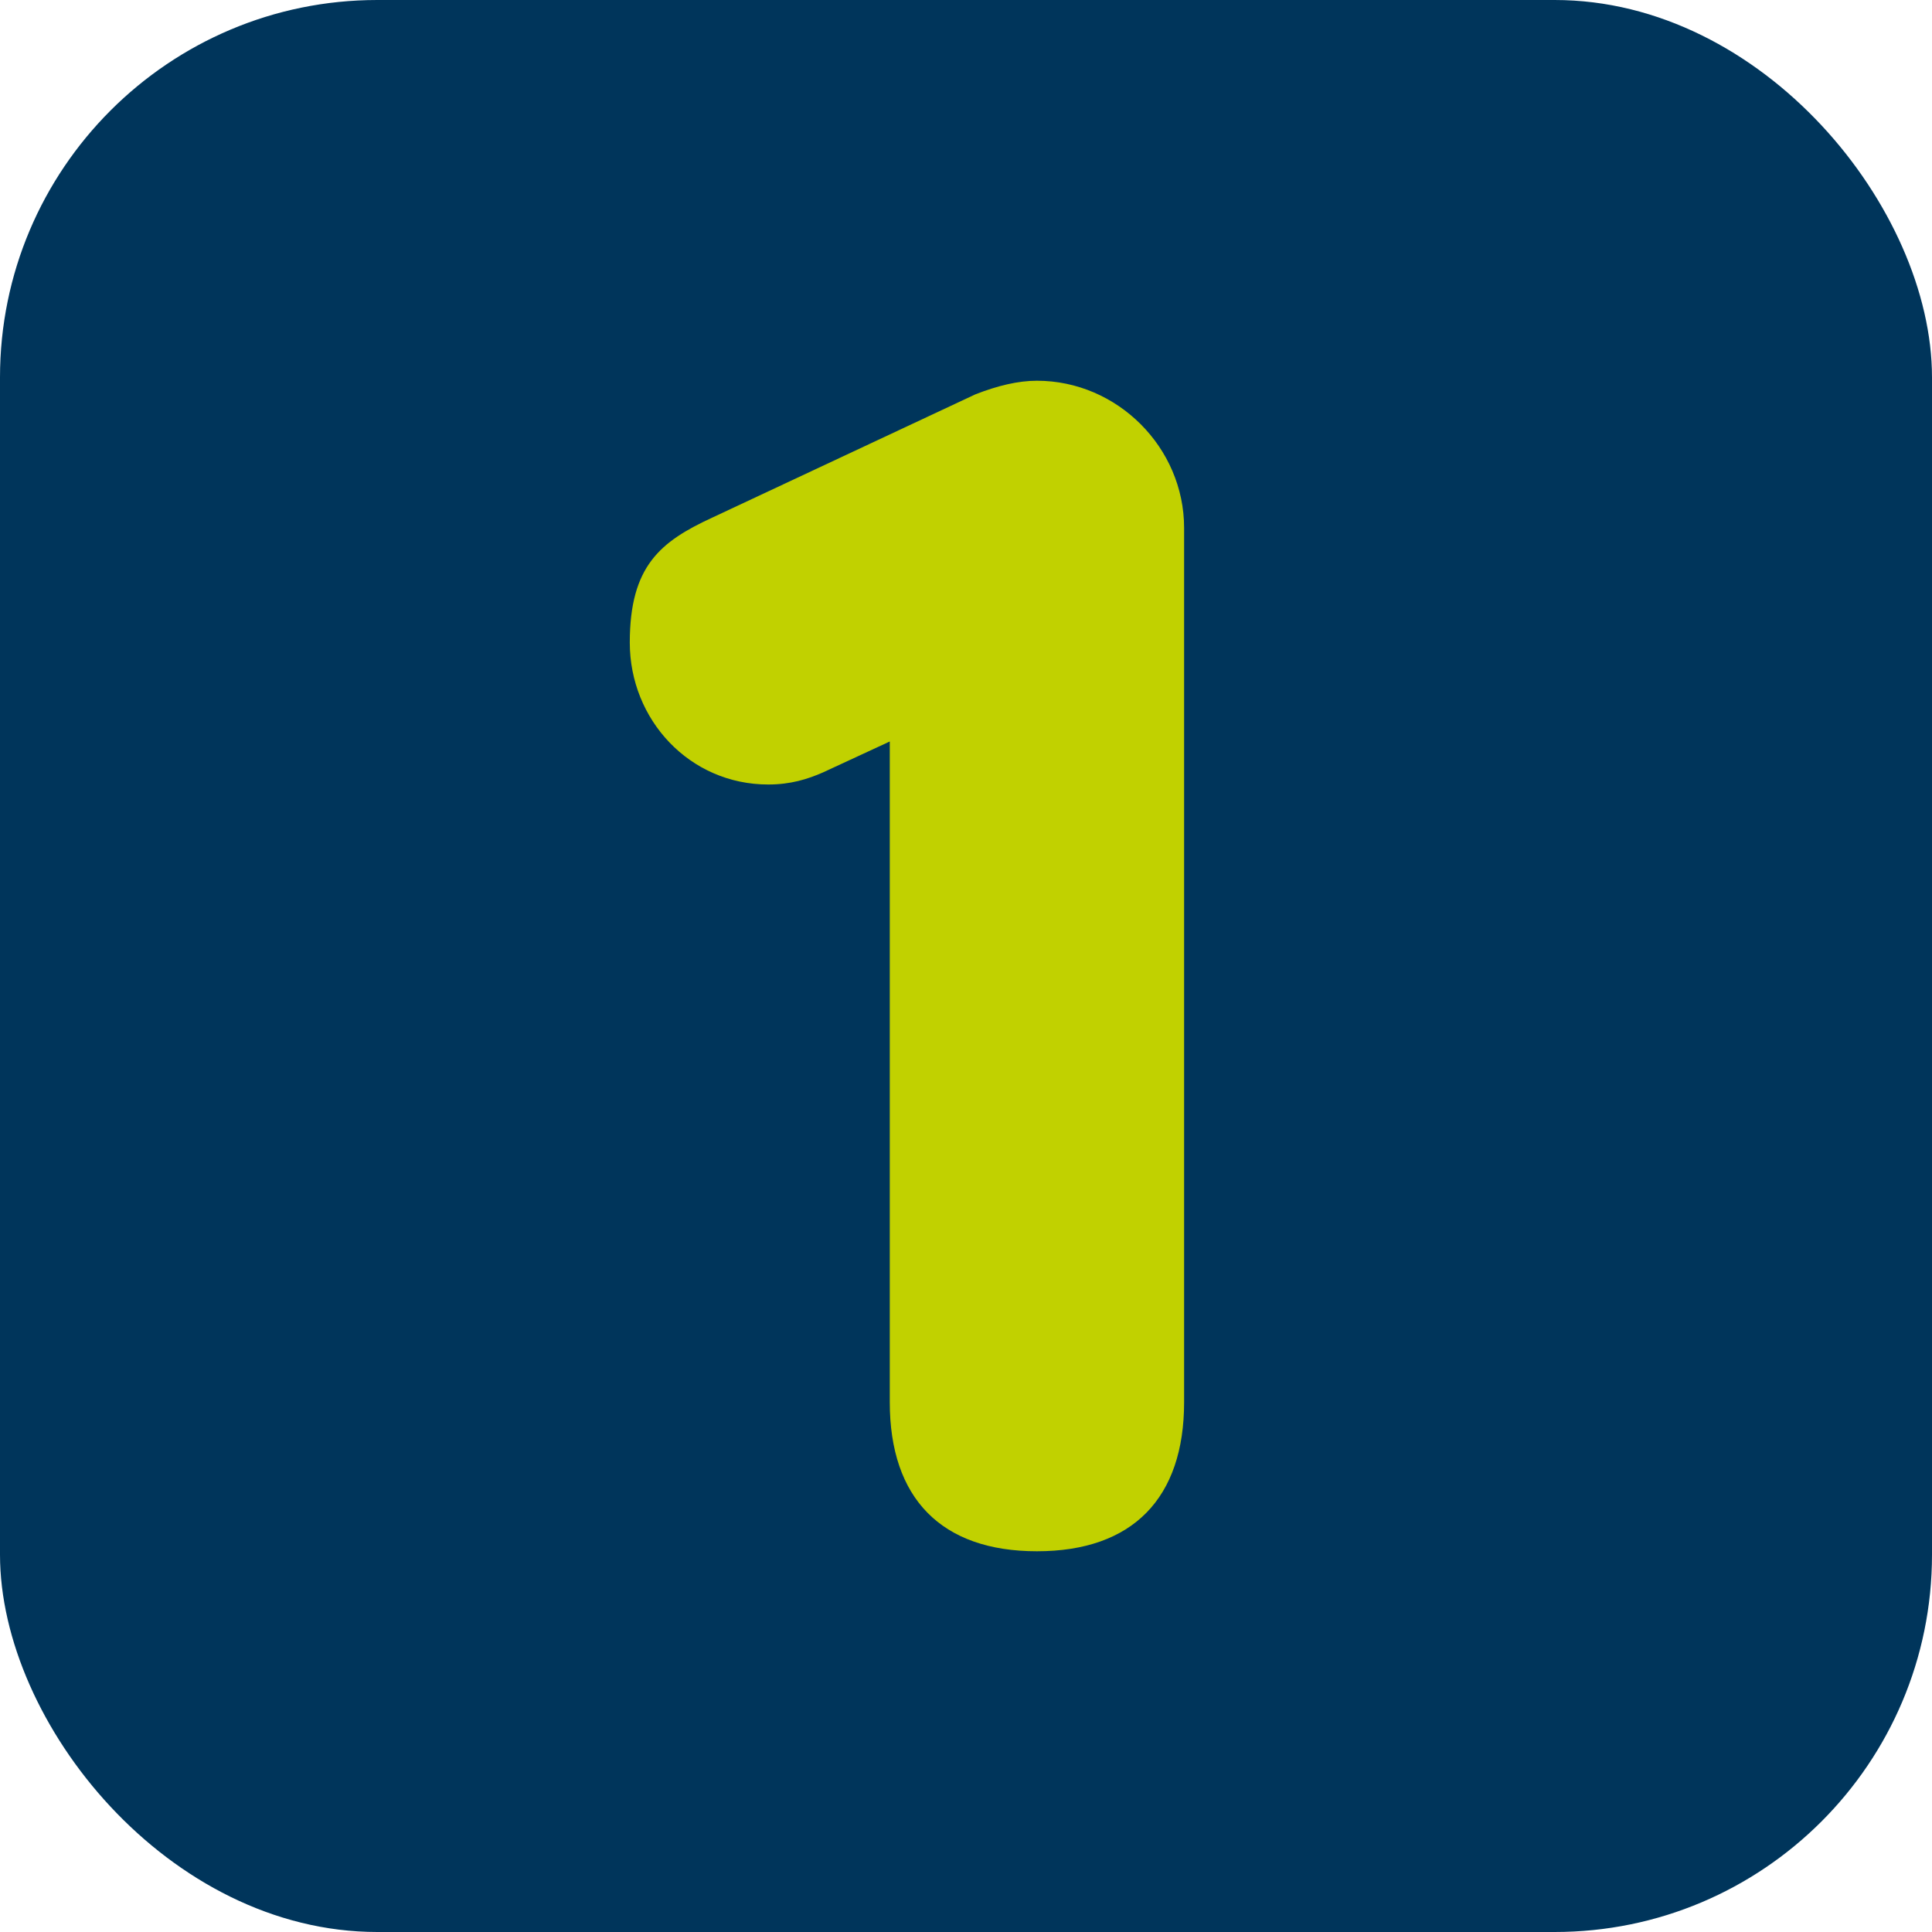 <?xml version="1.0" encoding="UTF-8"?>
<svg id="Ebene_1" xmlns="http://www.w3.org/2000/svg" version="1.1" viewBox="0 0 512 512">
  <!-- Generator: Adobe Illustrator 29.5.1, SVG Export Plug-In . SVG Version: 2.1.0 Build 141)  -->
  <defs>
    <style>
      .st0 {
        fill: #c1d100;
      }

      .st1 {
        fill: #00355b;
      }
    </style>
  </defs>
  <rect class="st1" width="512" height="512" rx="100" ry="100"/>
  <path class="st0" d="M313.8,139.8v231.8c0,25.4-13.6,39.5-39,39.5s-39-14.1-39-39.5v-175.1l-17.7,8.2c-4.1,1.8-8.6,3.2-14.5,3.2-20.9,0-36.7-17.2-36.7-37.6s8.2-26.8,21.8-33.1l69.8-32.7c5.9-2.3,11.3-3.6,16.3-3.6,21.3,0,39,17.7,39,39Z"/>
</svg>